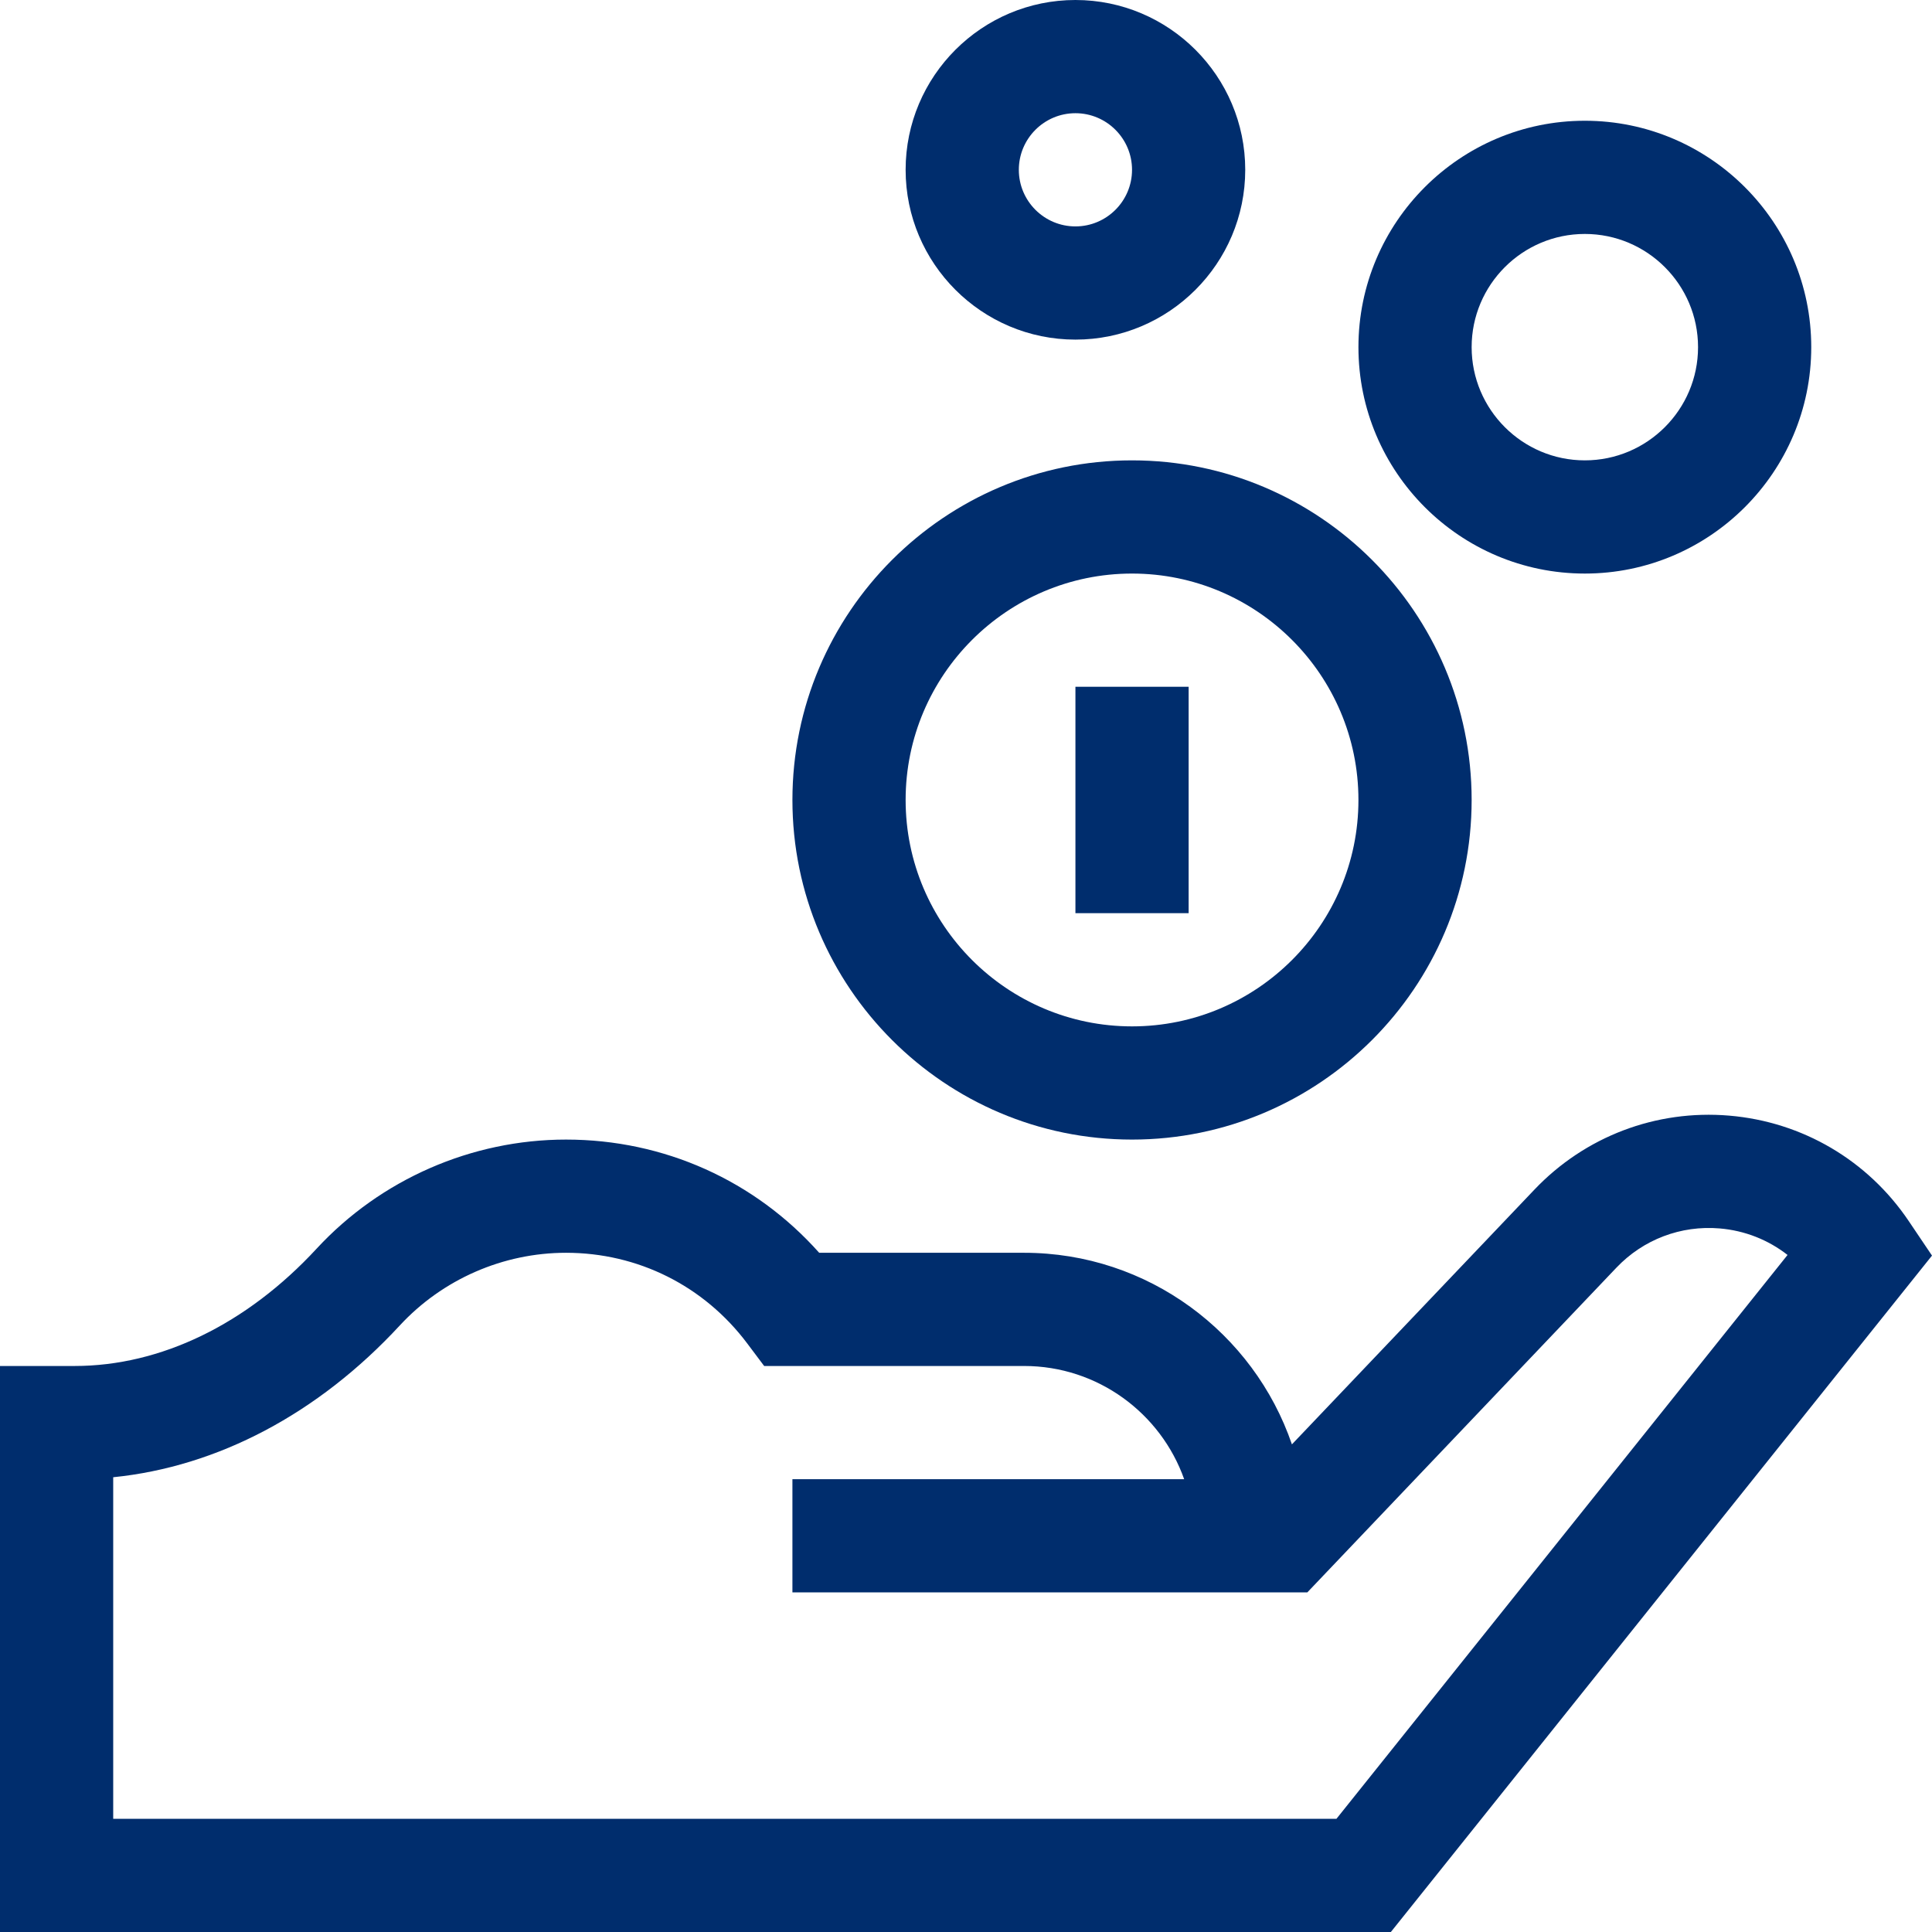 <?xml version="1.0" encoding="UTF-8"?> <svg xmlns="http://www.w3.org/2000/svg" width="512" height="512" viewBox="0 0 512 512" fill="none"> <path d="M505.84 323.602C494.973 307.473 477.625 297.285 458.242 295.652C438.863 294.02 420.055 301.164 406.645 315.254L342.371 382.773C332.273 353.27 304.27 332 271.387 332H217.094C200.027 312.844 175.977 302 150 302C124.988 302 100.898 312.535 83.91 330.906C65.371 350.957 42.59 362 19.77 362H0V512H368.594L512 332.746L505.84 323.602ZM354.176 482H30V391.484C57.668 388.691 84.309 374.664 105.938 351.273C117.266 339.023 133.324 332 150 332C169.051 332 186.551 340.75 198.012 356.008L202.512 362H271.387C290.941 362 307.625 374.539 313.816 392H210V422H346.453L428.375 335.937C435.48 328.469 445.453 324.68 455.727 325.547C462.395 326.105 468.602 328.578 473.719 332.574L354.176 482Z" fill="#002D6D"></path> <path d="M300 302C349.625 302 390 261.625 390 212C390 162.375 349.625 122 300 122C250.375 122 210 162.375 210 212C210 261.625 250.375 302 300 302ZM300 152C333.082 152 360 178.914 360 212C360 245.082 333.082 272 300 272C266.914 272 240 245.082 240 212C240 178.914 266.914 152 300 152Z" fill="#002D6D"></path> <path d="M420 152C453.082 152 480 125.082 480 92C480 58.914 453.082 32 420 32C386.914 32 360 58.914 360 92C360 125.082 386.914 152 420 152ZM420 62C436.543 62 450 75.457 450 92C450 108.543 436.543 122 420 122C403.457 122 390 108.543 390 92C390 75.457 403.457 62 420 62Z" fill="#002D6D"></path> <path d="M285 90C309.812 90 330 69.812 330 45C330 20.188 309.812 0 285 0C260.188 0 240 20.188 240 45C240 69.812 260.188 90 285 90ZM285 30C293.27 30 300 36.73 300 45C300 53.27 293.27 60 285 60C276.727 60 270 53.27 270 45C270 36.73 276.727 30 285 30Z" fill="#002D6D"></path> <path d="M285 182H315V242H285V182Z" fill="#002D6D"></path> </svg> 